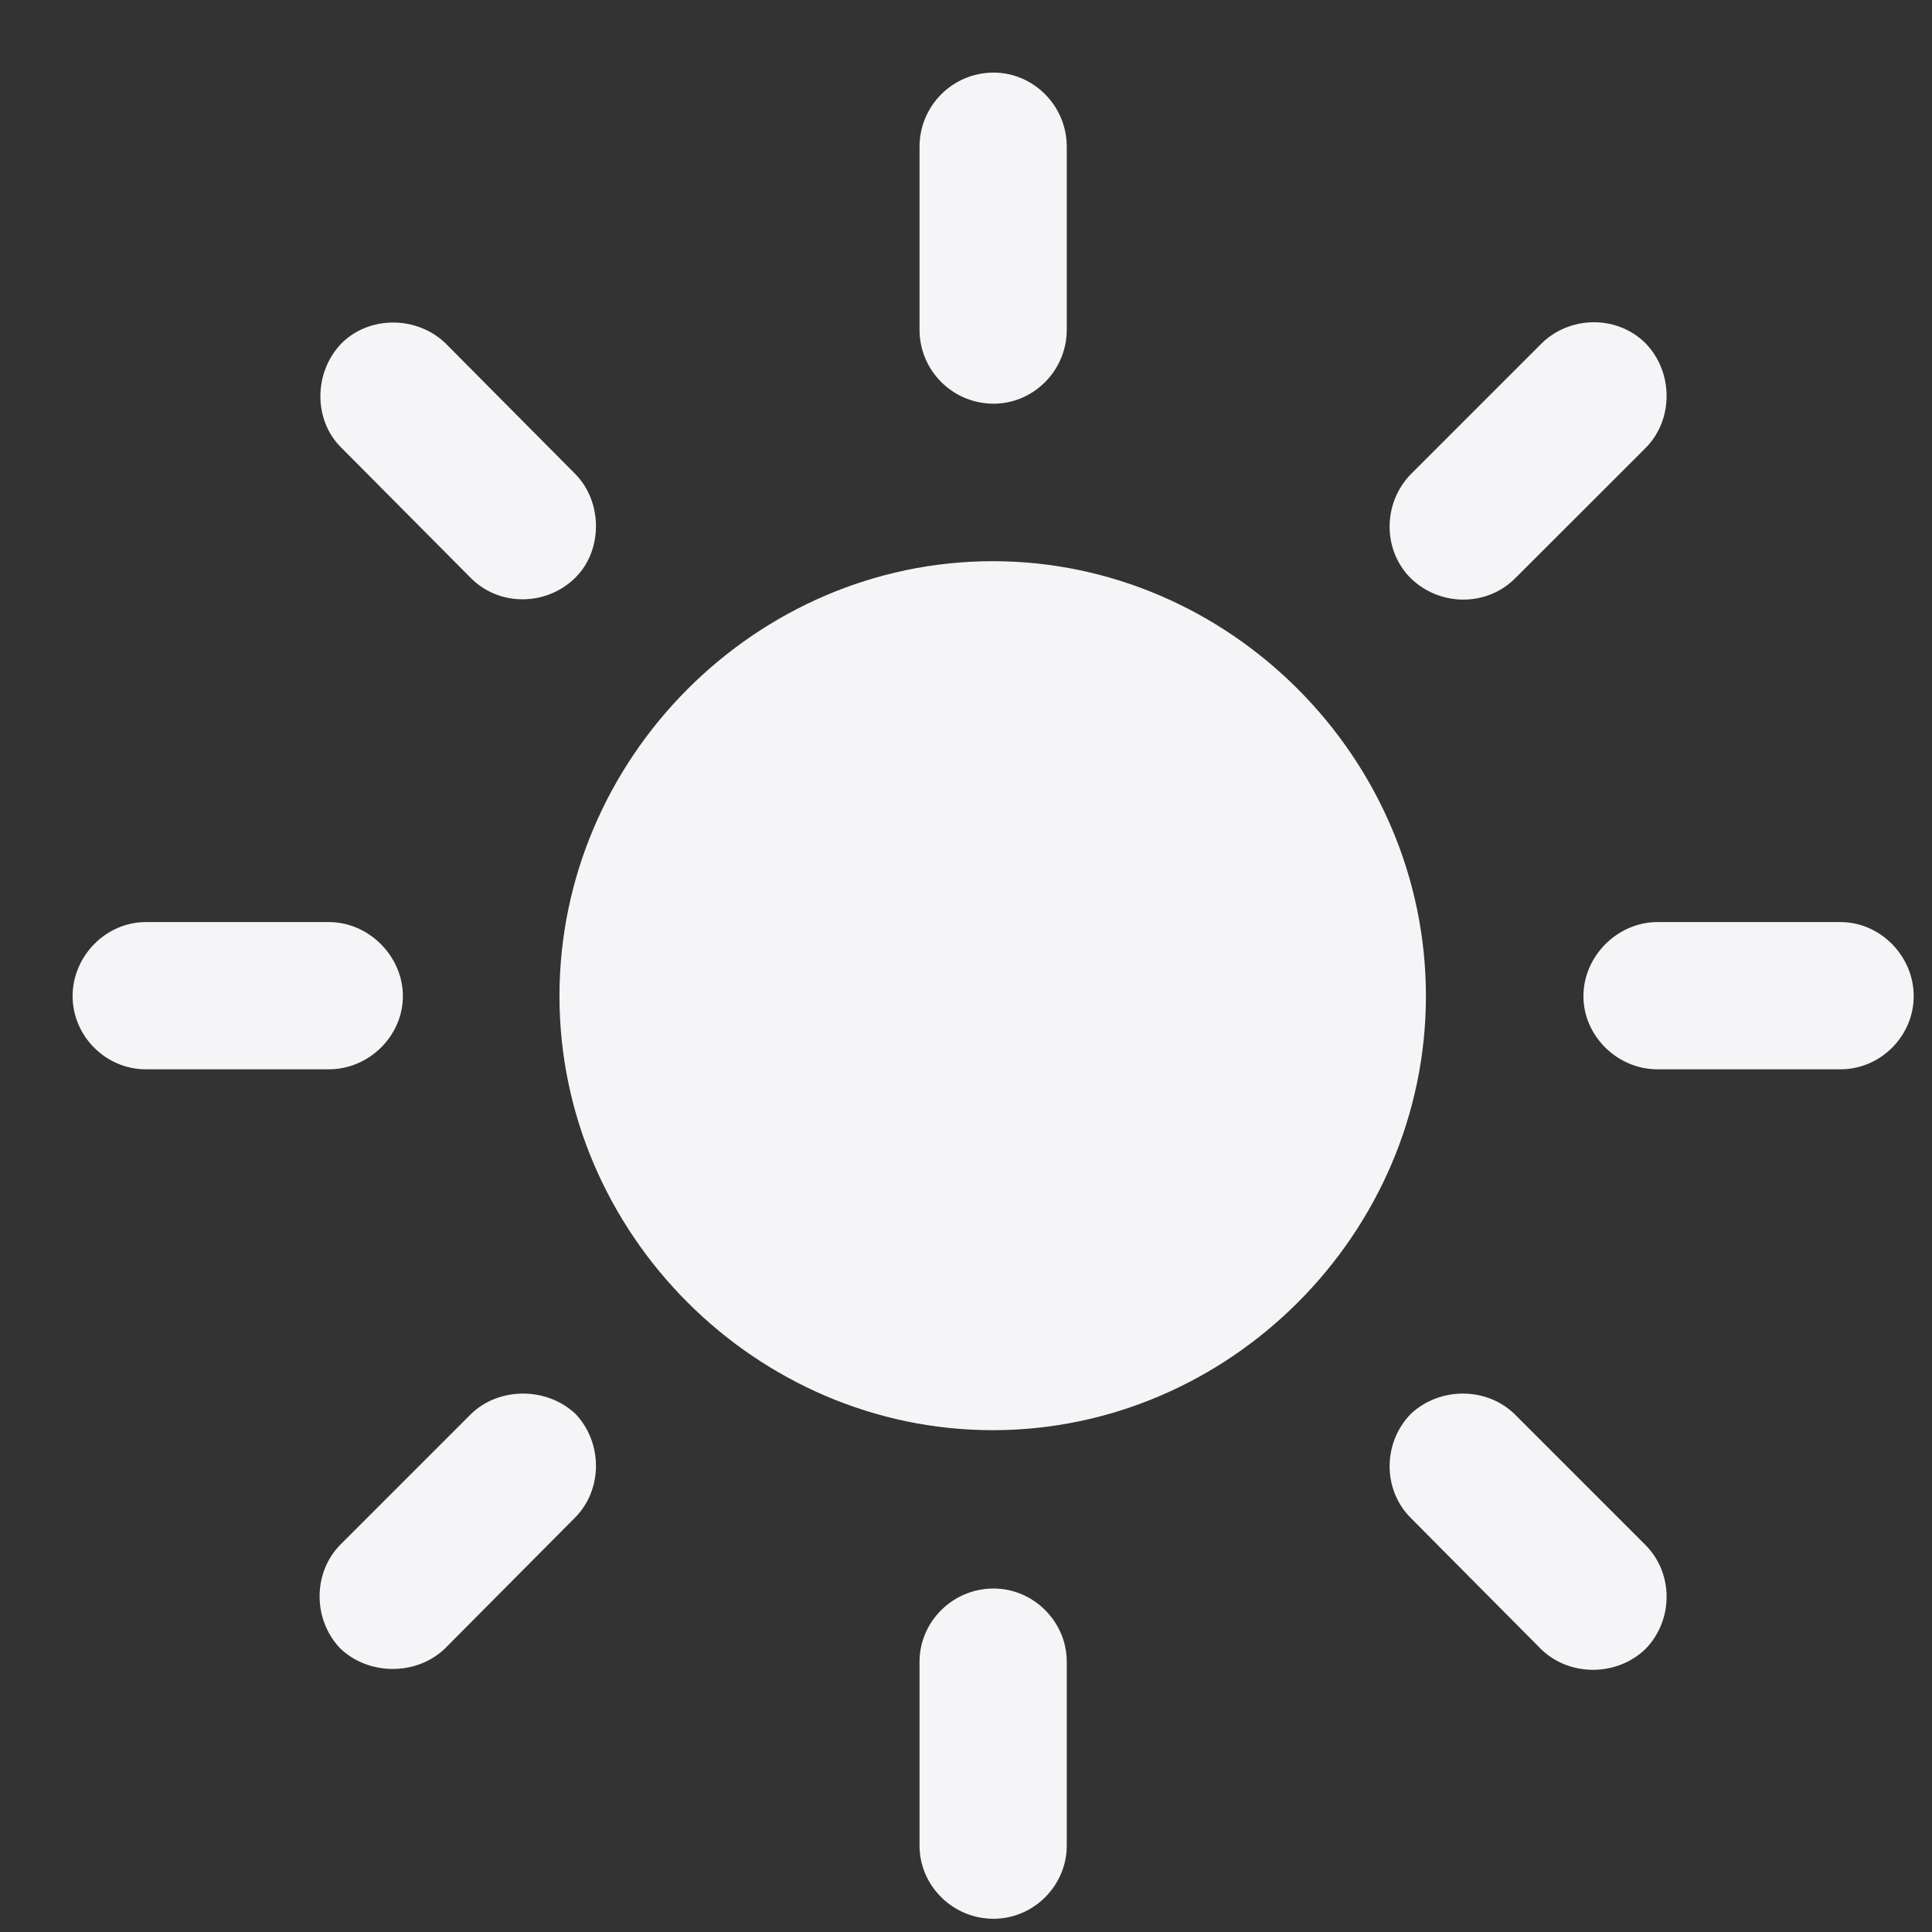 <svg width="19" height="19" viewBox="0 0 19 19" fill="none" xmlns="http://www.w3.org/2000/svg">
<rect x="0" y="0" width="19" height="19" fill="#333333" stroke="none"/>
<path d="M9.763 14.065C12.09 14.065 14.023 12.132 14.023 9.796C14.023 7.453 12.09 5.519 9.763 5.519C7.436 5.519 5.502 7.453 5.502 9.796C5.502 12.132 7.436 14.065 9.763 14.065ZM9.771 3.97C10.165 3.97 10.491 3.644 10.491 3.242L10.491 1.443C10.491 1.041 10.165 0.714 9.771 0.714C9.369 0.714 9.043 1.041 9.043 1.443L9.043 3.242C9.043 3.644 9.369 3.97 9.771 3.97ZM13.873 5.686C14.157 5.963 14.618 5.971 14.902 5.686L16.183 4.406C16.459 4.129 16.459 3.661 16.183 3.376C15.907 3.1 15.446 3.1 15.162 3.376L13.873 4.665C13.597 4.95 13.597 5.41 13.873 5.686ZM15.572 9.796C15.572 10.19 15.907 10.516 16.3 10.516L18.1 10.516C18.493 10.516 18.82 10.19 18.82 9.796C18.82 9.403 18.493 9.068 18.1 9.068L16.3 9.068C15.907 9.068 15.572 9.403 15.572 9.796ZM13.873 13.906C13.597 14.191 13.597 14.651 13.873 14.927L15.162 16.225C15.446 16.493 15.907 16.484 16.183 16.216C16.459 15.932 16.459 15.472 16.183 15.195L14.894 13.906C14.618 13.638 14.157 13.638 13.873 13.906ZM9.771 15.622C9.369 15.622 9.043 15.949 9.043 16.342L9.043 18.15C9.043 18.544 9.369 18.87 9.771 18.87C10.165 18.87 10.491 18.544 10.491 18.15L10.491 16.342C10.491 15.949 10.165 15.622 9.771 15.622ZM5.661 13.906C5.377 13.638 4.908 13.638 4.632 13.906L3.351 15.187C3.075 15.463 3.075 15.924 3.343 16.208C3.619 16.476 4.088 16.484 4.372 16.216L5.653 14.927C5.929 14.651 5.929 14.191 5.661 13.906ZM3.962 9.796C3.962 9.403 3.627 9.068 3.234 9.068L1.434 9.068C1.041 9.068 0.714 9.403 0.714 9.796C0.714 10.19 1.041 10.516 1.434 10.516L3.234 10.516C3.627 10.516 3.962 10.19 3.962 9.796ZM5.653 5.686C5.929 5.419 5.929 4.941 5.661 4.665L4.381 3.376C4.104 3.108 3.636 3.1 3.359 3.376C3.083 3.661 3.083 4.129 3.351 4.397L4.632 5.686C4.908 5.963 5.368 5.963 5.653 5.686Z" fill="#F5F5F7"/>
</svg>

